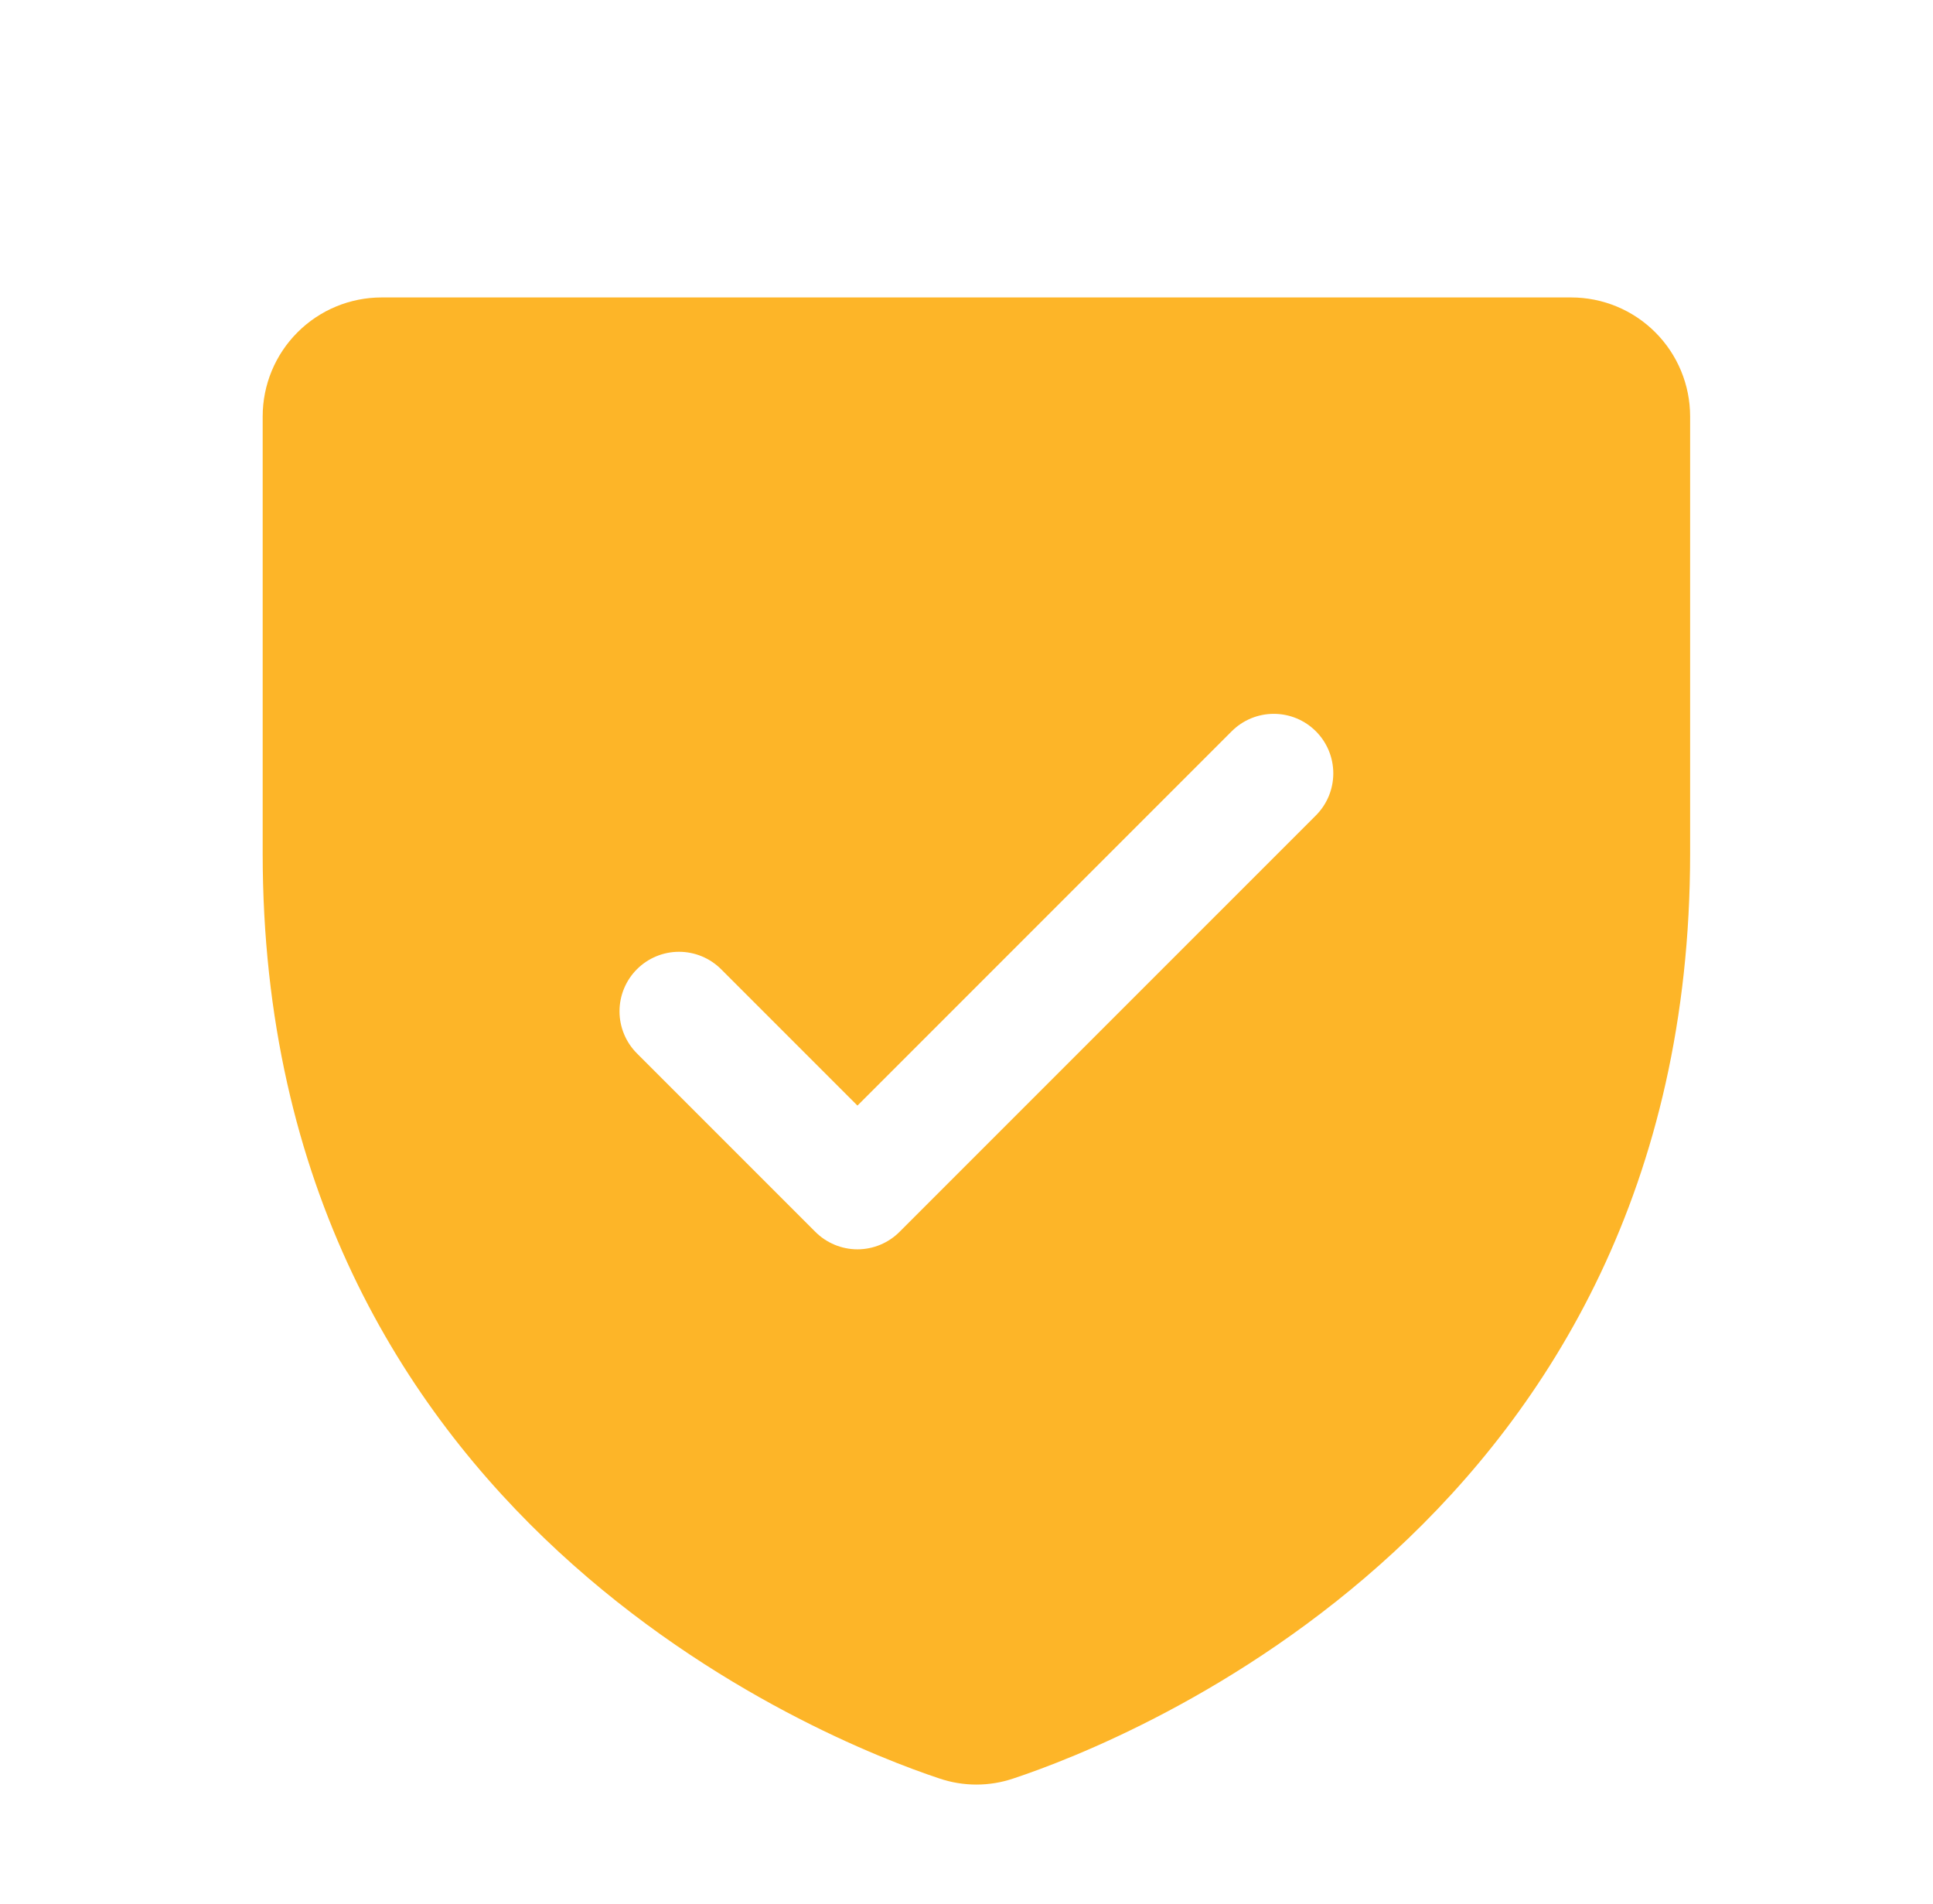 <svg width="65" height="64" viewBox="0 0 65 64" fill="none" xmlns="http://www.w3.org/2000/svg">
<path d="M52.833 10H12.833C11.772 10 10.755 10.421 10.005 11.172C9.254 11.922 8.833 12.939 8.833 14V28.692C8.833 51.095 27.788 58.528 31.583 59.79C32.394 60.066 33.273 60.066 34.083 59.79C37.883 58.528 56.833 51.095 56.833 28.692V14C56.833 12.939 56.412 11.922 55.661 11.172C54.911 10.421 53.894 10 52.833 10ZM44.248 27.415L30.248 41.415C30.062 41.601 29.842 41.748 29.599 41.849C29.356 41.95 29.096 42.002 28.833 42.002C28.57 42.002 28.31 41.95 28.067 41.849C27.824 41.748 27.604 41.601 27.418 41.415L21.418 35.415C21.043 35.04 20.832 34.531 20.832 34C20.832 33.469 21.043 32.96 21.418 32.585C21.793 32.21 22.302 31.999 22.833 31.999C23.364 31.999 23.873 32.21 24.248 32.585L28.833 37.17L41.418 24.585C41.604 24.399 41.824 24.252 42.067 24.151C42.31 24.051 42.57 23.999 42.833 23.999C43.096 23.999 43.356 24.051 43.599 24.151C43.842 24.252 44.062 24.399 44.248 24.585C44.434 24.771 44.581 24.991 44.682 25.234C44.782 25.477 44.834 25.737 44.834 26C44.834 26.263 44.782 26.523 44.682 26.766C44.581 27.009 44.434 27.229 44.248 27.415Z" fill="#FDB528"/>
</svg>
